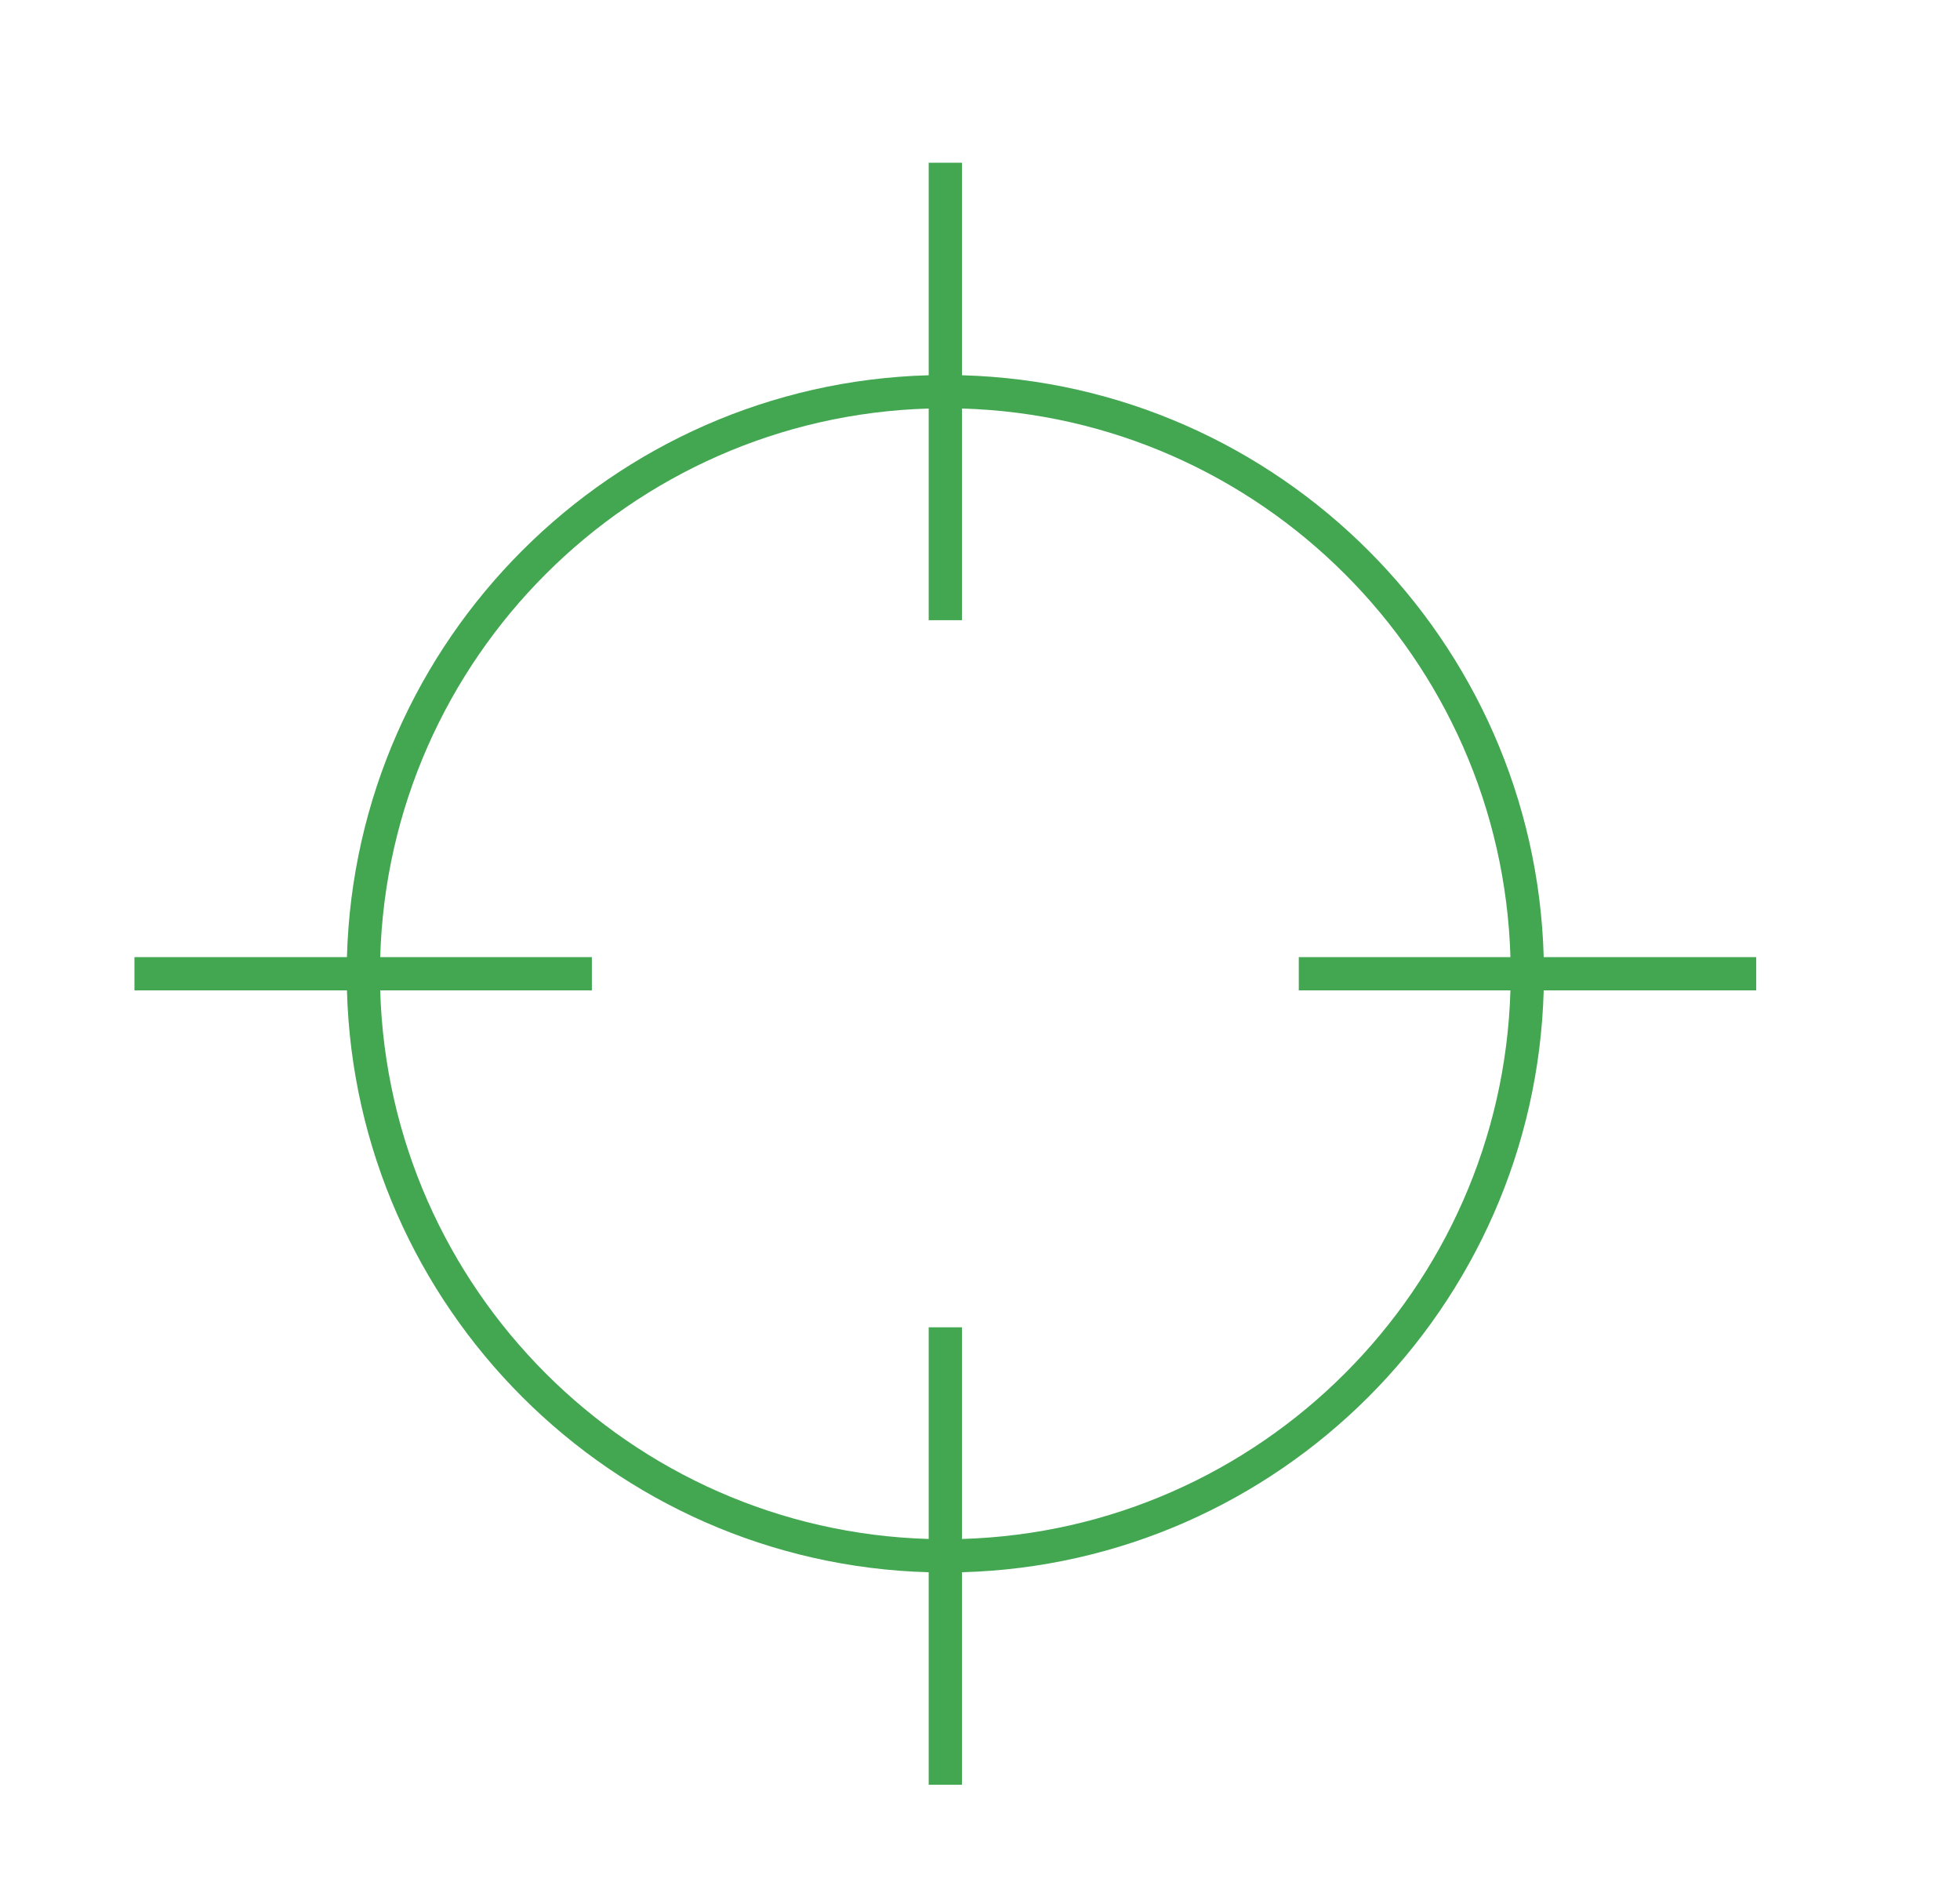 <?xml version="1.0" encoding="utf-8"?>
<!-- Generator: Adobe Illustrator 16.0.0, SVG Export Plug-In . SVG Version: 6.00 Build 0)  -->
<!DOCTYPE svg PUBLIC "-//W3C//DTD SVG 1.1//EN" "http://www.w3.org/Graphics/SVG/1.1/DTD/svg11.dtd">
<svg version="1.1" id="Layer_1" xmlns="http://www.w3.org/2000/svg" xmlns:xlink="http://www.w3.org/1999/xlink" x="0px" y="0px"
	 width="164.667px" height="158.669px" viewBox="0 0 164.667 158.669" style="enable-background:new 0 0 164.667 158.669;"
	 xml:space="preserve">
<path style="fill:#43A651;" d="M147.546,80.396h-17.854c-0.731-26.629-22.246-48.143-48.875-48.875V13.668h-2.794v17.853
	c-26.629,0.732-48.144,22.246-48.875,48.875H11.295v2.795h17.853c0.731,26.629,22.246,48.143,48.875,48.875v17.853h2.794v-17.853
	c26.629-0.732,48.144-22.246,48.875-48.875h17.854V80.396z M80.817,129.271v-17.782h-2.794v17.782
	c-25.088-0.73-45.35-20.992-46.08-46.08h17.782v-2.795H31.943c0.73-25.088,20.992-45.35,46.08-46.08v17.782h2.794V34.315
	c25.089,0.73,45.35,20.992,46.08,46.08h-17.781v2.795h17.781C126.167,108.278,105.906,128.54,80.817,129.271z"/>
</svg>

